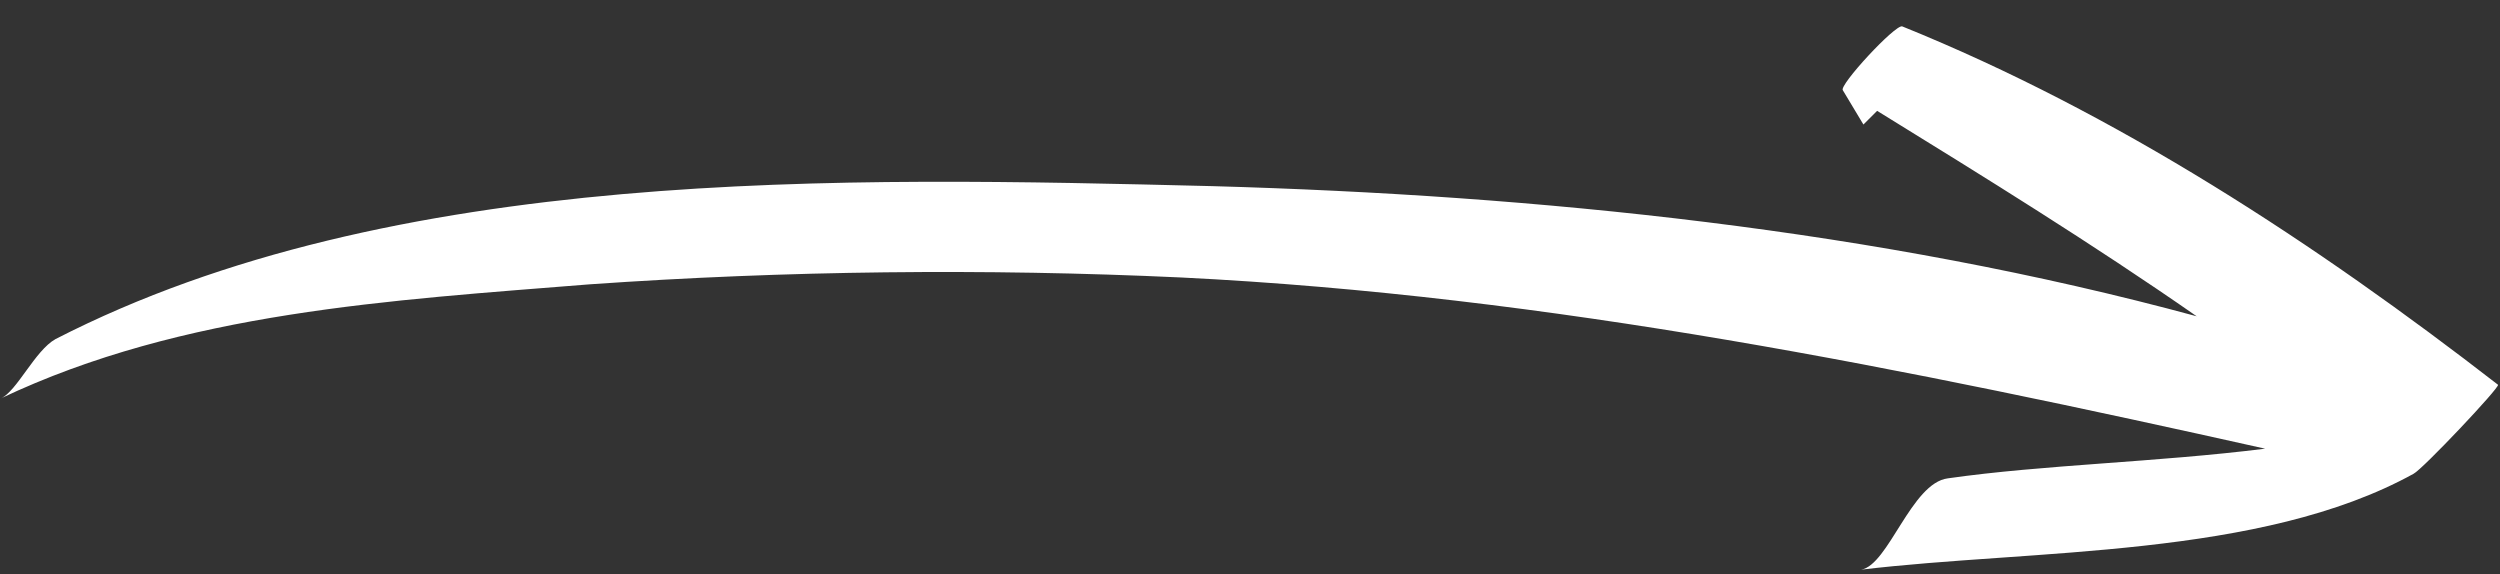 <svg width="74" height="17" viewBox="0 0 74 17" fill="none" xmlns="http://www.w3.org/2000/svg">
<rect x="0" y="0" width="74" height="17" fill="#333333" stroke="none"/>
<path d="M0.022 11.794C5.427 9.227 11.576 8.889 17.454 8.416C23.265 8.01 29.143 7.943 34.954 8.213C45.9 8.754 56.441 10.916 67.049 13.281C63.806 13.686 60.495 13.754 57.657 14.159C56.576 14.294 55.9 16.727 55.09 16.862C60.157 16.254 66.914 16.524 71.441 14.024C71.711 13.889 74.009 11.456 73.941 11.389C68.536 7.2 62.657 3.348 56.306 0.781C56.103 0.713 54.414 2.537 54.549 2.673L55.157 3.686C55.157 3.686 55.36 3.483 55.563 3.281C58.738 5.24 61.914 7.2 65.022 9.362C55.563 6.794 45.495 5.781 35.9 5.51C24.954 5.24 11.643 4.902 1.643 10.037C1.035 10.375 0.495 11.591 0.022 11.794Z" fill="white"/>
</svg>
